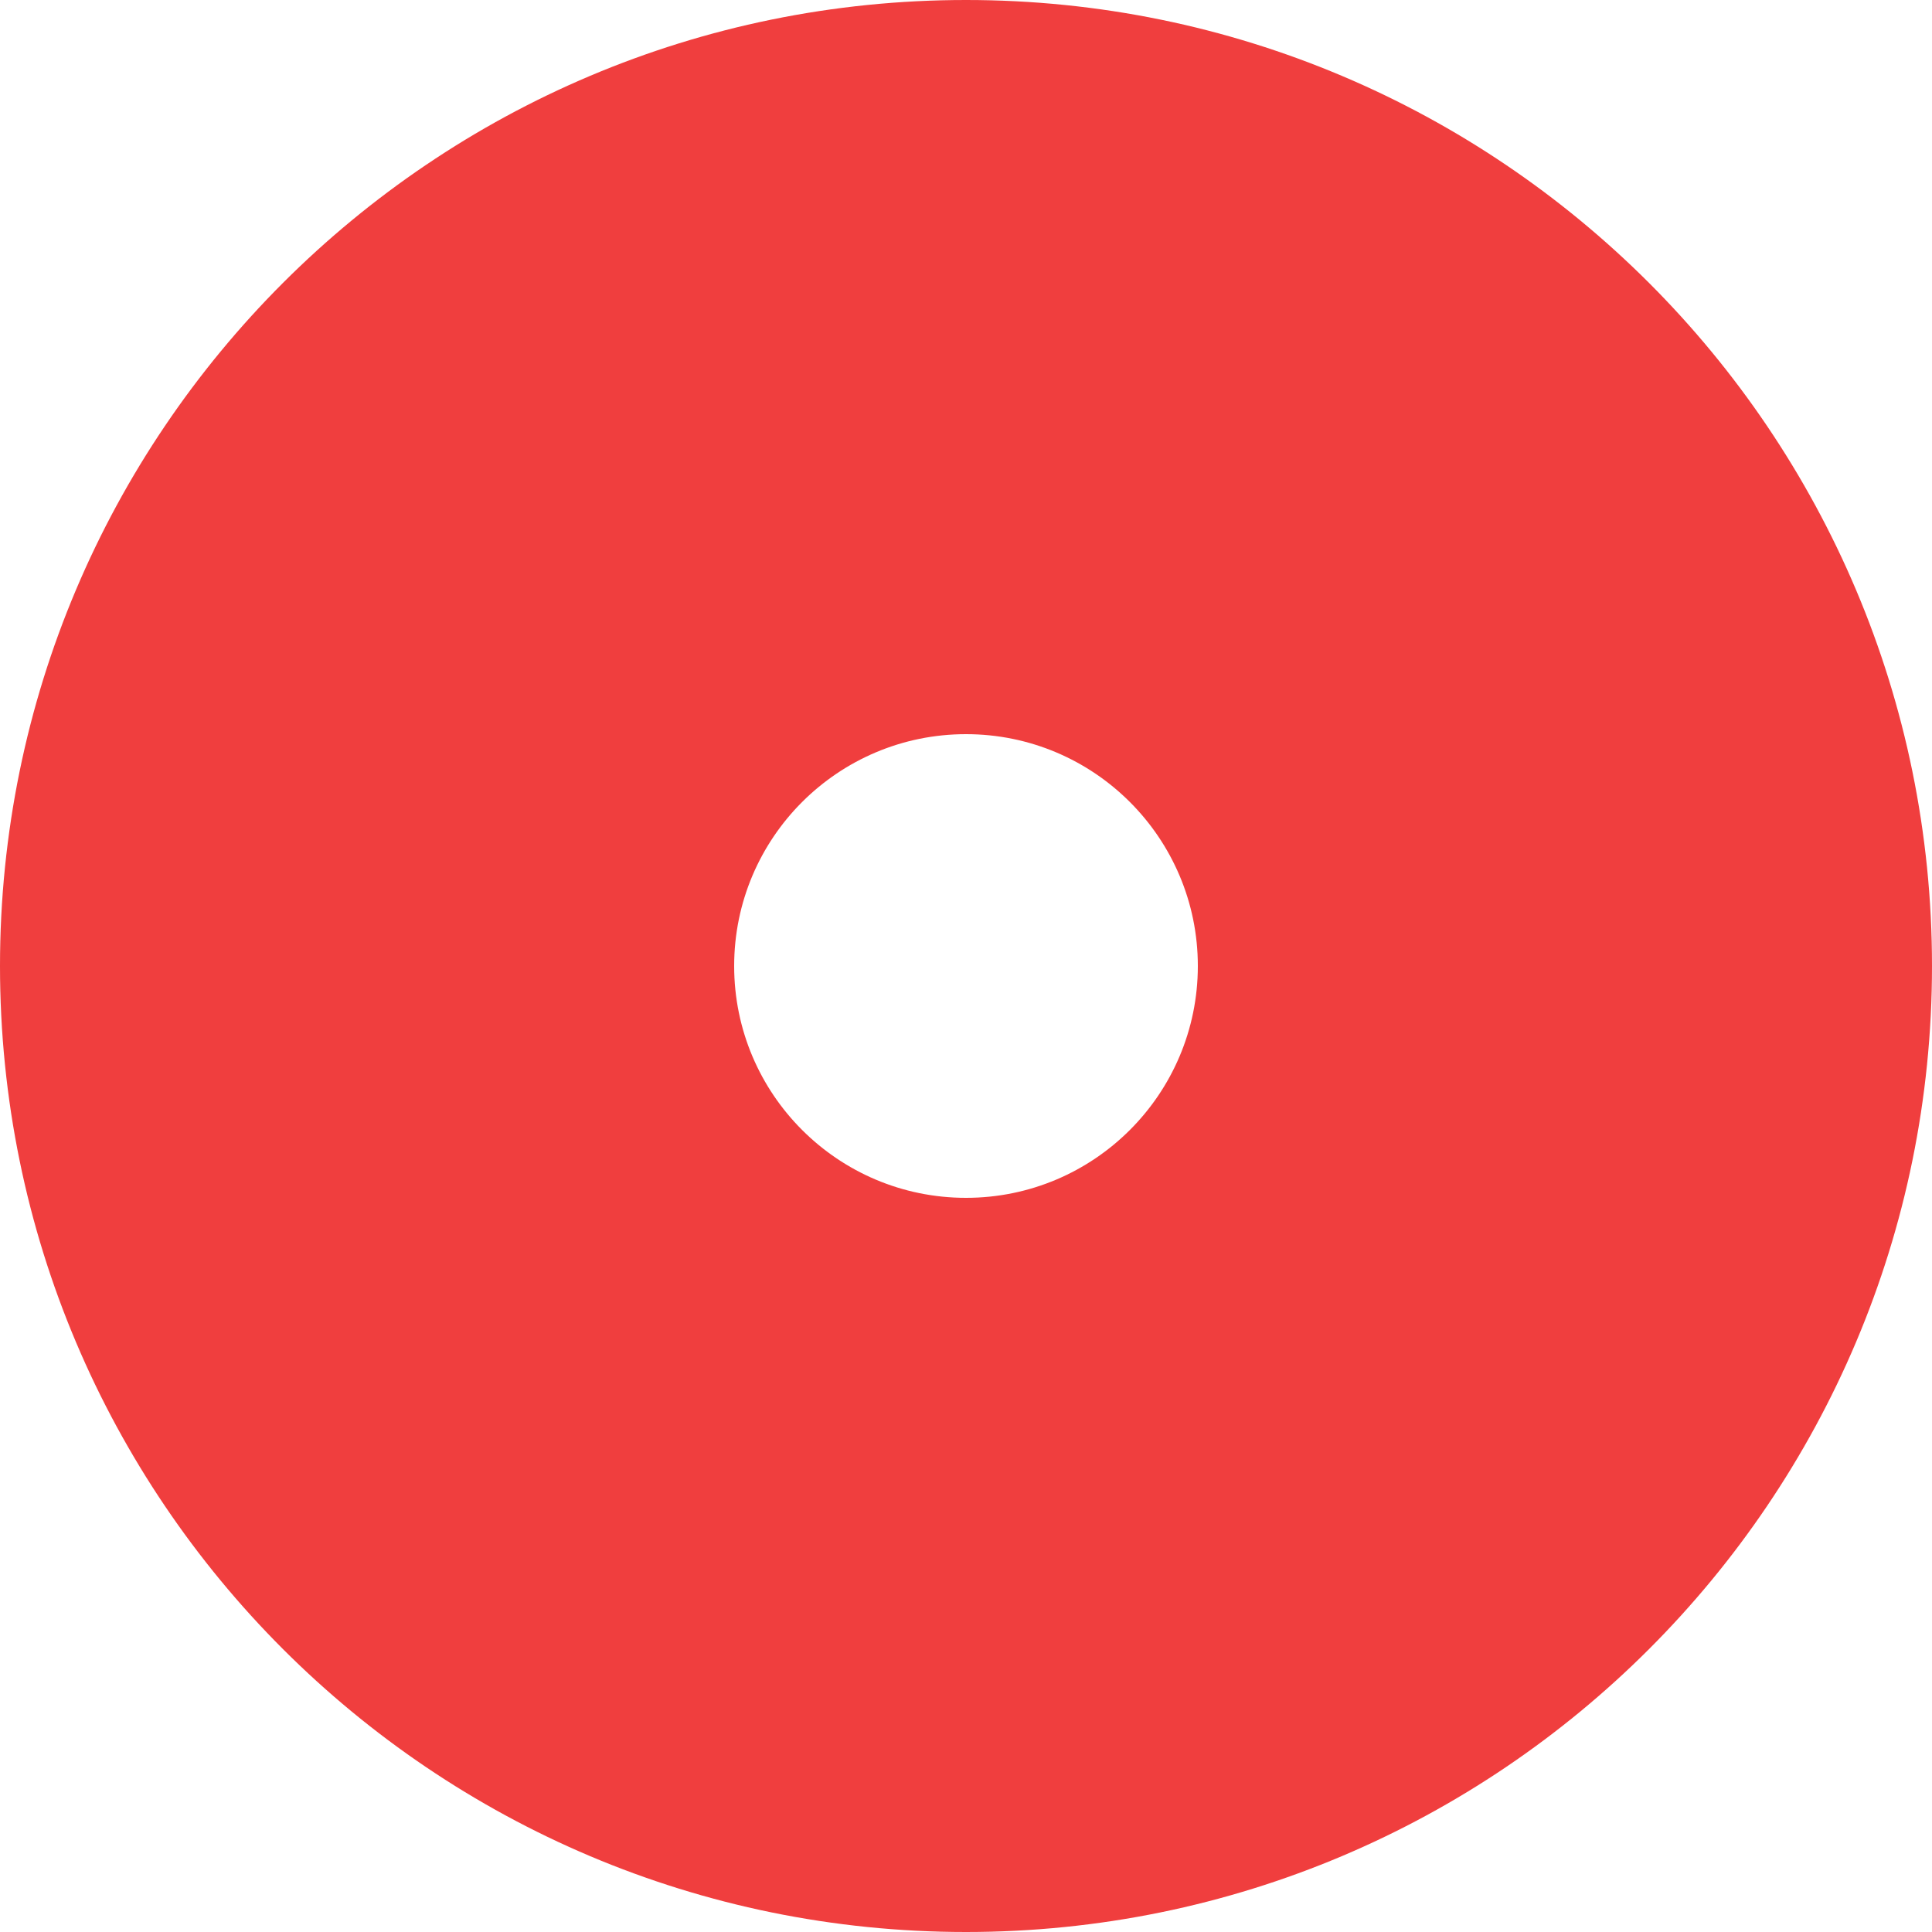 <svg width="100" height="100" viewBox="0 0 100 100" fill="none" xmlns="http://www.w3.org/2000/svg">
<path d="M62 50C62 43.373 56.627 38 50 38C43.373 38 38 43.373 38 50C38 56.627 43.373 62 50 62V100C22.386 100 0 77.614 0 50C0 22.386 22.386 0 50 0C77.614 0 100 22.386 100 50C100 77.614 77.614 100 50 100V62C56.627 62 62 56.627 62 50Z" fill="#F03E3E"/>
</svg>
